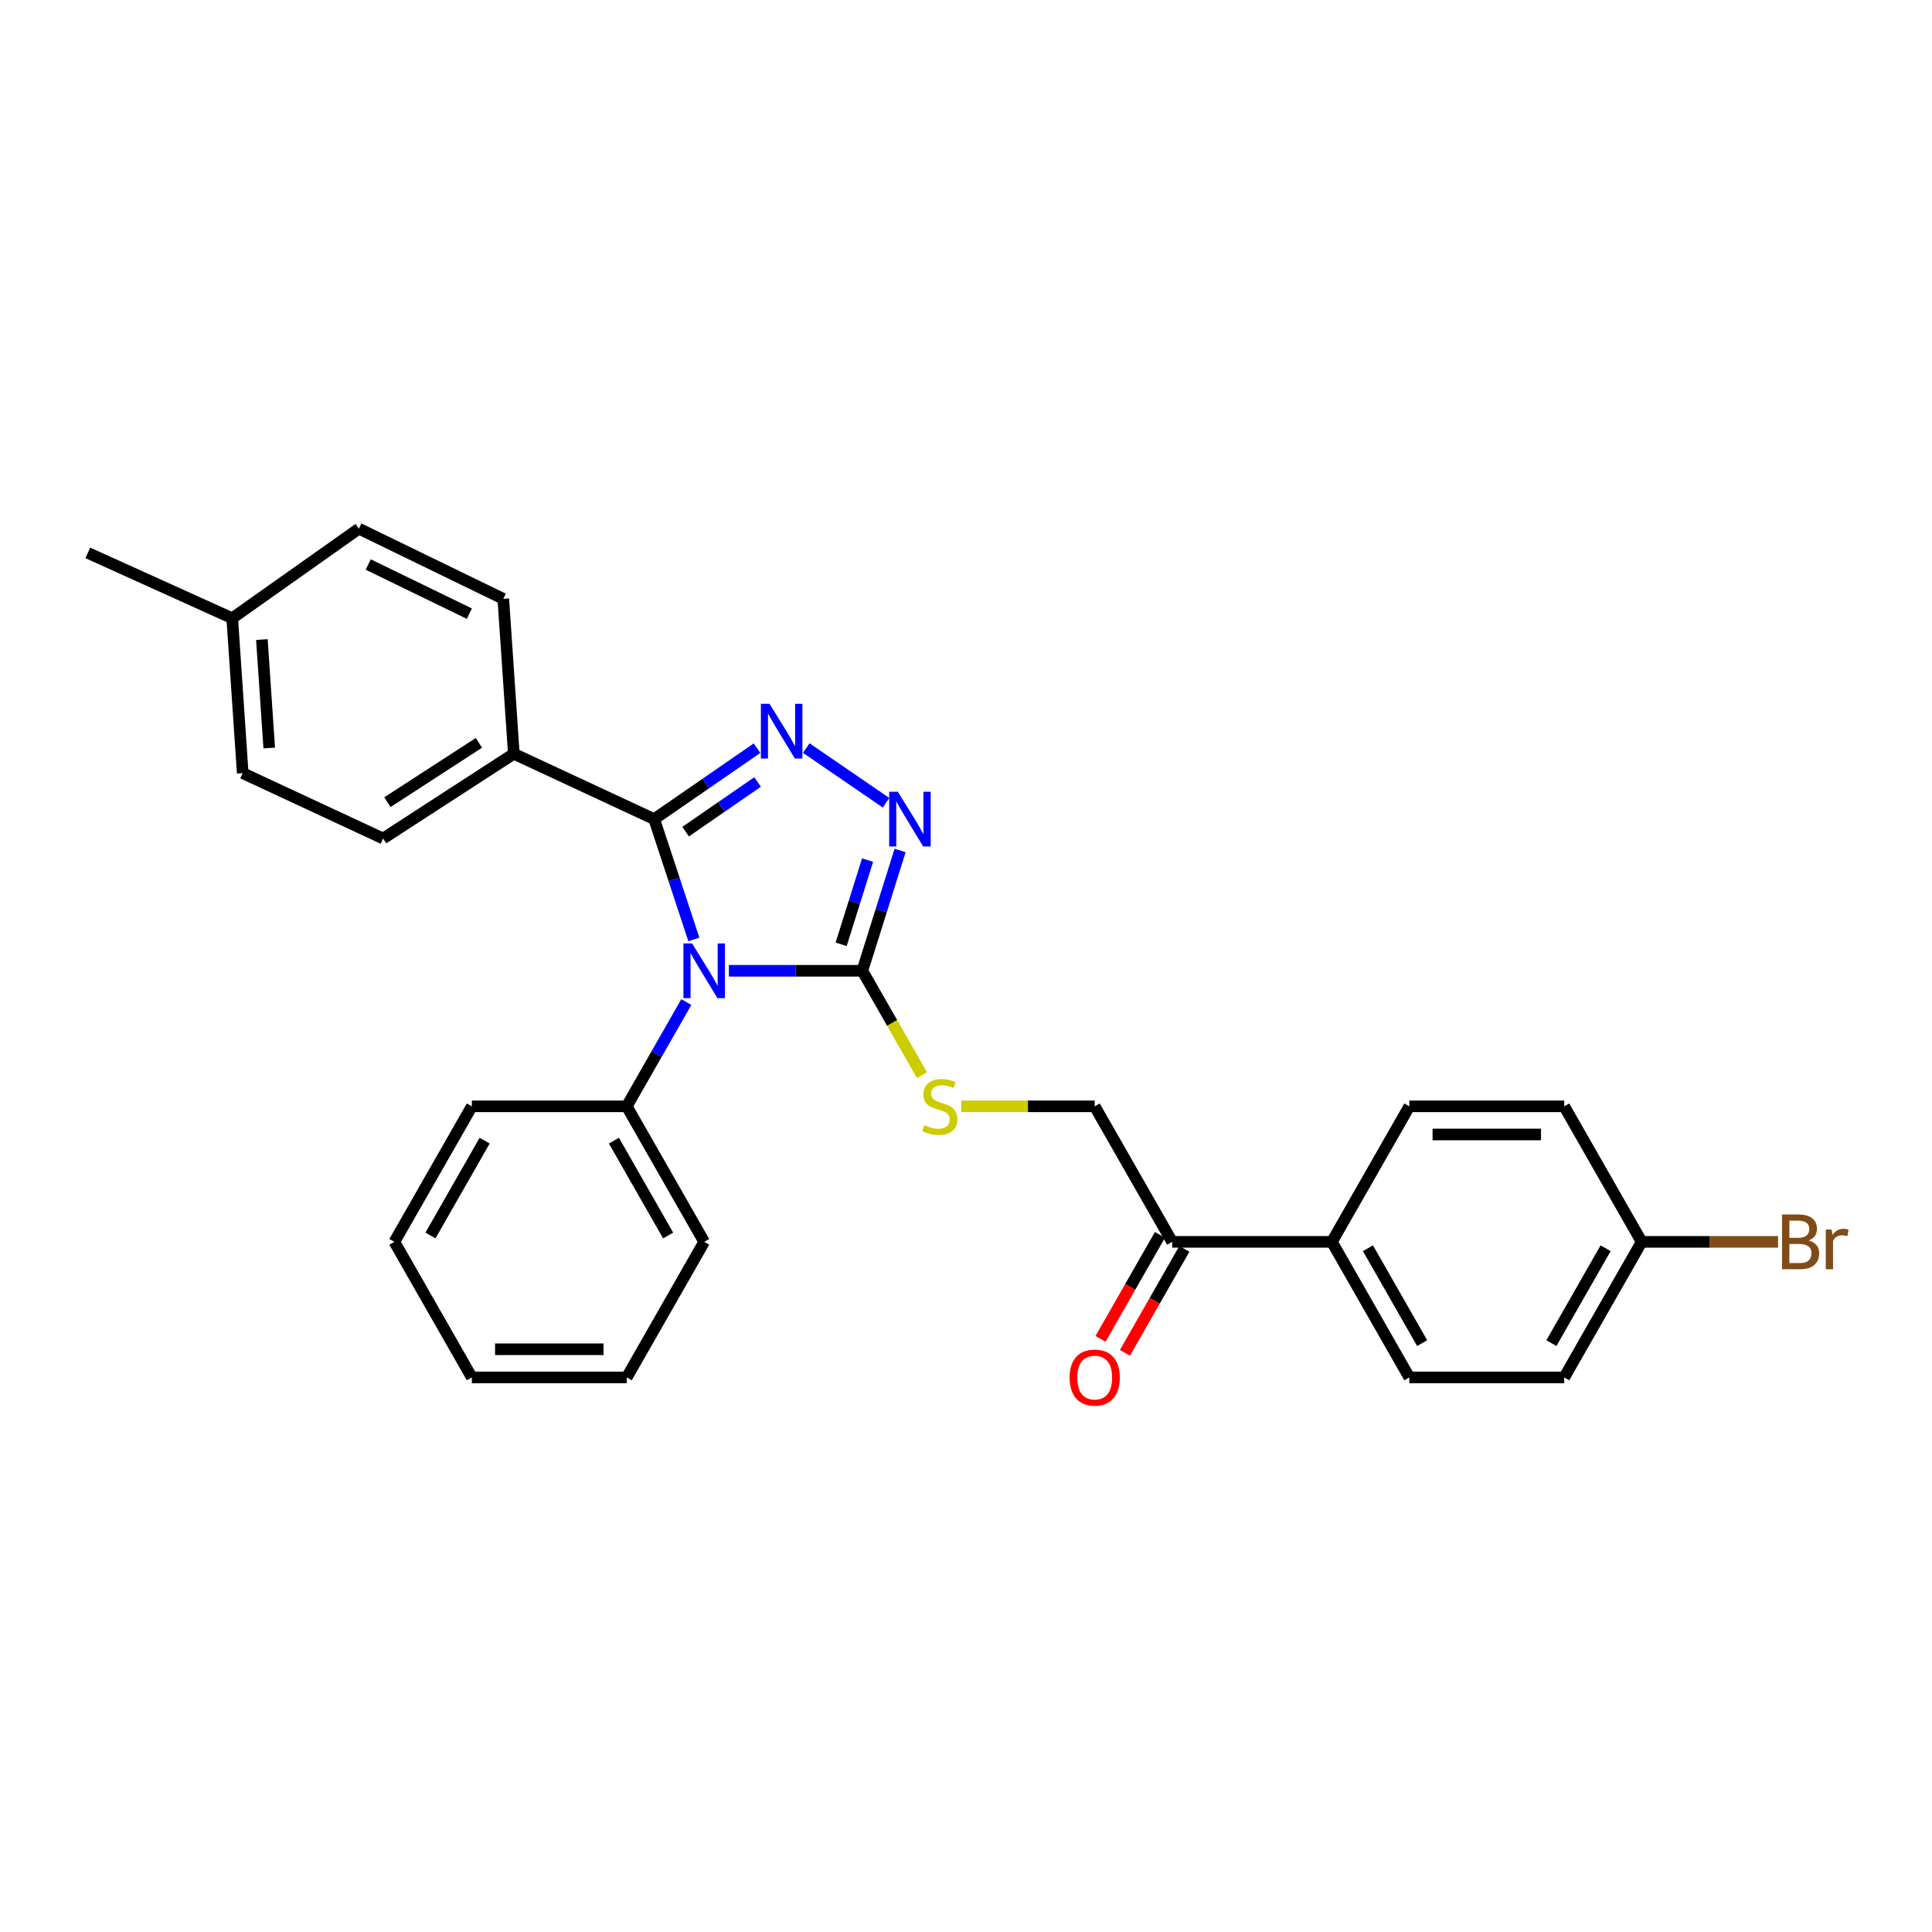 <?xml version='1.0' encoding='iso-8859-1'?>
<svg version='1.1' baseProfile='full'
              xmlns='http://www.w3.org/2000/svg'
                      xmlns:rdkit='http://www.rdkit.org/xml'
                      xmlns:xlink='http://www.w3.org/1999/xlink'
                  xml:space='preserve'
width='1000px' height='1000px' viewBox='0 0 1000 1000'>
<!-- END OF HEADER -->
<rect style='opacity:1.0;fill:#FFFFFF;stroke:none' width='1000' height='1000' x='0' y='0'> </rect>
<path class='bond-0' d='M 359.137,486.255 L 348.874,455.118' style='fill:none;fill-rule:evenodd;stroke:#0000FF;stroke-width:6px;stroke-linecap:butt;stroke-linejoin:miter;stroke-opacity:1' />
<path class='bond-0' d='M 348.874,455.118 L 338.61,423.98' style='fill:none;fill-rule:evenodd;stroke:#000000;stroke-width:6px;stroke-linecap:butt;stroke-linejoin:miter;stroke-opacity:1' />
<path class='bond-2' d='M 377.272,502.481 L 411.805,502.481' style='fill:none;fill-rule:evenodd;stroke:#0000FF;stroke-width:6px;stroke-linecap:butt;stroke-linejoin:miter;stroke-opacity:1' />
<path class='bond-2' d='M 411.805,502.481 L 446.338,502.481' style='fill:none;fill-rule:evenodd;stroke:#000000;stroke-width:6px;stroke-linecap:butt;stroke-linejoin:miter;stroke-opacity:1' />
<path class='bond-6' d='M 355.24,518.661 L 339.819,545.65' style='fill:none;fill-rule:evenodd;stroke:#0000FF;stroke-width:6px;stroke-linecap:butt;stroke-linejoin:miter;stroke-opacity:1' />
<path class='bond-6' d='M 339.819,545.65 L 324.398,572.638' style='fill:none;fill-rule:evenodd;stroke:#000000;stroke-width:6px;stroke-linecap:butt;stroke-linejoin:miter;stroke-opacity:1' />
<path class='bond-1' d='M 338.61,423.98 L 365.22,405.617' style='fill:none;fill-rule:evenodd;stroke:#000000;stroke-width:6px;stroke-linecap:butt;stroke-linejoin:miter;stroke-opacity:1' />
<path class='bond-1' d='M 365.22,405.617 L 391.831,387.255' style='fill:none;fill-rule:evenodd;stroke:#0000FF;stroke-width:6px;stroke-linecap:butt;stroke-linejoin:miter;stroke-opacity:1' />
<path class='bond-1' d='M 354.868,430.462 L 373.495,417.608' style='fill:none;fill-rule:evenodd;stroke:#000000;stroke-width:6px;stroke-linecap:butt;stroke-linejoin:miter;stroke-opacity:1' />
<path class='bond-1' d='M 373.495,417.608 L 392.122,404.754' style='fill:none;fill-rule:evenodd;stroke:#0000FF;stroke-width:6px;stroke-linecap:butt;stroke-linejoin:miter;stroke-opacity:1' />
<path class='bond-5' d='M 338.61,423.98 L 265.953,390.148' style='fill:none;fill-rule:evenodd;stroke:#000000;stroke-width:6px;stroke-linecap:butt;stroke-linejoin:miter;stroke-opacity:1' />
<path class='bond-28' d='M 417.327,387.202 L 458.617,415.504' style='fill:none;fill-rule:evenodd;stroke:#0000FF;stroke-width:6px;stroke-linecap:butt;stroke-linejoin:miter;stroke-opacity:1' />
<path class='bond-3' d='M 446.338,502.481 L 456.115,471.339' style='fill:none;fill-rule:evenodd;stroke:#000000;stroke-width:6px;stroke-linecap:butt;stroke-linejoin:miter;stroke-opacity:1' />
<path class='bond-3' d='M 456.115,471.339 L 465.892,440.197' style='fill:none;fill-rule:evenodd;stroke:#0000FF;stroke-width:6px;stroke-linecap:butt;stroke-linejoin:miter;stroke-opacity:1' />
<path class='bond-3' d='M 435.371,488.775 L 442.215,466.975' style='fill:none;fill-rule:evenodd;stroke:#000000;stroke-width:6px;stroke-linecap:butt;stroke-linejoin:miter;stroke-opacity:1' />
<path class='bond-3' d='M 442.215,466.975 L 449.059,445.176' style='fill:none;fill-rule:evenodd;stroke:#0000FF;stroke-width:6px;stroke-linecap:butt;stroke-linejoin:miter;stroke-opacity:1' />
<path class='bond-4' d='M 446.338,502.481 L 461.777,529.49' style='fill:none;fill-rule:evenodd;stroke:#000000;stroke-width:6px;stroke-linecap:butt;stroke-linejoin:miter;stroke-opacity:1' />
<path class='bond-4' d='M 461.777,529.49 L 477.216,556.498' style='fill:none;fill-rule:evenodd;stroke:#CCCC00;stroke-width:6px;stroke-linecap:butt;stroke-linejoin:miter;stroke-opacity:1' />
<path class='bond-9' d='M 497.527,572.638 L 532.073,572.638' style='fill:none;fill-rule:evenodd;stroke:#CCCC00;stroke-width:6px;stroke-linecap:butt;stroke-linejoin:miter;stroke-opacity:1' />
<path class='bond-9' d='M 532.073,572.638 L 566.619,572.638' style='fill:none;fill-rule:evenodd;stroke:#000000;stroke-width:6px;stroke-linecap:butt;stroke-linejoin:miter;stroke-opacity:1' />
<path class='bond-11' d='M 265.953,390.148 L 198.297,434.008' style='fill:none;fill-rule:evenodd;stroke:#000000;stroke-width:6px;stroke-linecap:butt;stroke-linejoin:miter;stroke-opacity:1' />
<path class='bond-11' d='M 247.879,384.503 L 200.52,415.205' style='fill:none;fill-rule:evenodd;stroke:#000000;stroke-width:6px;stroke-linecap:butt;stroke-linejoin:miter;stroke-opacity:1' />
<path class='bond-12' d='M 265.953,390.148 L 260.505,309.971' style='fill:none;fill-rule:evenodd;stroke:#000000;stroke-width:6px;stroke-linecap:butt;stroke-linejoin:miter;stroke-opacity:1' />
<path class='bond-22' d='M 324.398,572.638 L 364.486,642.787' style='fill:none;fill-rule:evenodd;stroke:#000000;stroke-width:6px;stroke-linecap:butt;stroke-linejoin:miter;stroke-opacity:1' />
<path class='bond-22' d='M 317.762,590.389 L 345.824,639.493' style='fill:none;fill-rule:evenodd;stroke:#000000;stroke-width:6px;stroke-linecap:butt;stroke-linejoin:miter;stroke-opacity:1' />
<path class='bond-23' d='M 324.398,572.638 L 244.221,572.638' style='fill:none;fill-rule:evenodd;stroke:#000000;stroke-width:6px;stroke-linecap:butt;stroke-linejoin:miter;stroke-opacity:1' />
<path class='bond-7' d='M 606.708,642.787 L 566.619,572.638' style='fill:none;fill-rule:evenodd;stroke:#000000;stroke-width:6px;stroke-linecap:butt;stroke-linejoin:miter;stroke-opacity:1' />
<path class='bond-8' d='M 606.708,642.787 L 689.385,642.787' style='fill:none;fill-rule:evenodd;stroke:#000000;stroke-width:6px;stroke-linecap:butt;stroke-linejoin:miter;stroke-opacity:1' />
<path class='bond-10' d='M 600.383,639.173 L 585.007,666.085' style='fill:none;fill-rule:evenodd;stroke:#000000;stroke-width:6px;stroke-linecap:butt;stroke-linejoin:miter;stroke-opacity:1' />
<path class='bond-10' d='M 585.007,666.085 L 569.63,692.997' style='fill:none;fill-rule:evenodd;stroke:#FF0000;stroke-width:6px;stroke-linecap:butt;stroke-linejoin:miter;stroke-opacity:1' />
<path class='bond-10' d='M 613.032,646.4 L 597.656,673.312' style='fill:none;fill-rule:evenodd;stroke:#000000;stroke-width:6px;stroke-linecap:butt;stroke-linejoin:miter;stroke-opacity:1' />
<path class='bond-10' d='M 597.656,673.312 L 582.28,700.225' style='fill:none;fill-rule:evenodd;stroke:#FF0000;stroke-width:6px;stroke-linecap:butt;stroke-linejoin:miter;stroke-opacity:1' />
<path class='bond-13' d='M 689.385,642.787 L 729.465,712.951' style='fill:none;fill-rule:evenodd;stroke:#000000;stroke-width:6px;stroke-linecap:butt;stroke-linejoin:miter;stroke-opacity:1' />
<path class='bond-13' d='M 708.048,646.085 L 736.104,695.2' style='fill:none;fill-rule:evenodd;stroke:#000000;stroke-width:6px;stroke-linecap:butt;stroke-linejoin:miter;stroke-opacity:1' />
<path class='bond-14' d='M 689.385,642.787 L 729.465,572.638' style='fill:none;fill-rule:evenodd;stroke:#000000;stroke-width:6px;stroke-linecap:butt;stroke-linejoin:miter;stroke-opacity:1' />
<path class='bond-18' d='M 198.297,434.008 L 125.631,400.176' style='fill:none;fill-rule:evenodd;stroke:#000000;stroke-width:6px;stroke-linecap:butt;stroke-linejoin:miter;stroke-opacity:1' />
<path class='bond-19' d='M 260.505,309.971 L 185.76,273.639' style='fill:none;fill-rule:evenodd;stroke:#000000;stroke-width:6px;stroke-linecap:butt;stroke-linejoin:miter;stroke-opacity:1' />
<path class='bond-19' d='M 242.925,317.624 L 190.602,292.191' style='fill:none;fill-rule:evenodd;stroke:#000000;stroke-width:6px;stroke-linecap:butt;stroke-linejoin:miter;stroke-opacity:1' />
<path class='bond-16' d='M 729.465,712.951 L 809.642,712.951' style='fill:none;fill-rule:evenodd;stroke:#000000;stroke-width:6px;stroke-linecap:butt;stroke-linejoin:miter;stroke-opacity:1' />
<path class='bond-17' d='M 729.465,572.638 L 809.642,572.638' style='fill:none;fill-rule:evenodd;stroke:#000000;stroke-width:6px;stroke-linecap:butt;stroke-linejoin:miter;stroke-opacity:1' />
<path class='bond-17' d='M 741.492,587.207 L 797.616,587.207' style='fill:none;fill-rule:evenodd;stroke:#000000;stroke-width:6px;stroke-linecap:butt;stroke-linejoin:miter;stroke-opacity:1' />
<path class='bond-15' d='M 849.73,642.787 L 809.642,572.638' style='fill:none;fill-rule:evenodd;stroke:#000000;stroke-width:6px;stroke-linecap:butt;stroke-linejoin:miter;stroke-opacity:1' />
<path class='bond-21' d='M 849.73,642.787 L 885.025,642.787' style='fill:none;fill-rule:evenodd;stroke:#000000;stroke-width:6px;stroke-linecap:butt;stroke-linejoin:miter;stroke-opacity:1' />
<path class='bond-21' d='M 885.025,642.787 L 920.319,642.787' style='fill:none;fill-rule:evenodd;stroke:#7F4C19;stroke-width:6px;stroke-linecap:butt;stroke-linejoin:miter;stroke-opacity:1' />
<path class='bond-31' d='M 849.73,642.787 L 809.642,712.951' style='fill:none;fill-rule:evenodd;stroke:#000000;stroke-width:6px;stroke-linecap:butt;stroke-linejoin:miter;stroke-opacity:1' />
<path class='bond-31' d='M 831.068,646.084 L 803.006,695.199' style='fill:none;fill-rule:evenodd;stroke:#000000;stroke-width:6px;stroke-linecap:butt;stroke-linejoin:miter;stroke-opacity:1' />
<path class='bond-30' d='M 125.631,400.176 L 120.2,320' style='fill:none;fill-rule:evenodd;stroke:#000000;stroke-width:6px;stroke-linecap:butt;stroke-linejoin:miter;stroke-opacity:1' />
<path class='bond-30' d='M 139.352,387.165 L 135.55,331.042' style='fill:none;fill-rule:evenodd;stroke:#000000;stroke-width:6px;stroke-linecap:butt;stroke-linejoin:miter;stroke-opacity:1' />
<path class='bond-20' d='M 185.76,273.639 L 120.2,320' style='fill:none;fill-rule:evenodd;stroke:#000000;stroke-width:6px;stroke-linecap:butt;stroke-linejoin:miter;stroke-opacity:1' />
<path class='bond-24' d='M 120.2,320 L 45.455,286.176' style='fill:none;fill-rule:evenodd;stroke:#000000;stroke-width:6px;stroke-linecap:butt;stroke-linejoin:miter;stroke-opacity:1' />
<path class='bond-26' d='M 364.486,642.787 L 324.398,712.951' style='fill:none;fill-rule:evenodd;stroke:#000000;stroke-width:6px;stroke-linecap:butt;stroke-linejoin:miter;stroke-opacity:1' />
<path class='bond-25' d='M 244.221,572.638 L 204.133,642.787' style='fill:none;fill-rule:evenodd;stroke:#000000;stroke-width:6px;stroke-linecap:butt;stroke-linejoin:miter;stroke-opacity:1' />
<path class='bond-25' d='M 250.857,590.389 L 222.795,639.493' style='fill:none;fill-rule:evenodd;stroke:#000000;stroke-width:6px;stroke-linecap:butt;stroke-linejoin:miter;stroke-opacity:1' />
<path class='bond-27' d='M 204.133,642.787 L 244.221,712.951' style='fill:none;fill-rule:evenodd;stroke:#000000;stroke-width:6px;stroke-linecap:butt;stroke-linejoin:miter;stroke-opacity:1' />
<path class='bond-29' d='M 324.398,712.951 L 244.221,712.951' style='fill:none;fill-rule:evenodd;stroke:#000000;stroke-width:6px;stroke-linecap:butt;stroke-linejoin:miter;stroke-opacity:1' />
<path class='bond-29' d='M 312.371,698.382 L 256.247,698.382' style='fill:none;fill-rule:evenodd;stroke:#000000;stroke-width:6px;stroke-linecap:butt;stroke-linejoin:miter;stroke-opacity:1' />
<path  class='atom-0' d='M 358.226 488.321
L 367.506 503.321
Q 368.426 504.801, 369.906 507.481
Q 371.386 510.161, 371.466 510.321
L 371.466 488.321
L 375.226 488.321
L 375.226 516.641
L 371.346 516.641
L 361.386 500.241
Q 360.226 498.321, 358.986 496.121
Q 357.786 493.921, 357.426 493.241
L 357.426 516.641
L 353.746 516.641
L 353.746 488.321
L 358.226 488.321
' fill='#0000FF'/>
<path  class='atom-2' d='M 398.314 364.301
L 407.594 379.301
Q 408.514 380.781, 409.994 383.461
Q 411.474 386.141, 411.554 386.301
L 411.554 364.301
L 415.314 364.301
L 415.314 392.621
L 411.434 392.621
L 401.474 376.221
Q 400.314 374.301, 399.074 372.101
Q 397.874 369.901, 397.514 369.221
L 397.514 392.621
L 393.834 392.621
L 393.834 364.301
L 398.314 364.301
' fill='#0000FF'/>
<path  class='atom-4' d='M 464.723 409.82
L 474.003 424.82
Q 474.923 426.3, 476.403 428.98
Q 477.883 431.66, 477.963 431.82
L 477.963 409.82
L 481.723 409.82
L 481.723 438.14
L 477.843 438.14
L 467.883 421.74
Q 466.723 419.82, 465.483 417.62
Q 464.283 415.42, 463.923 414.74
L 463.923 438.14
L 460.243 438.14
L 460.243 409.82
L 464.723 409.82
' fill='#0000FF'/>
<path  class='atom-5' d='M 478.443 582.358
Q 478.763 582.478, 480.083 583.038
Q 481.403 583.598, 482.843 583.958
Q 484.323 584.278, 485.763 584.278
Q 488.443 584.278, 490.003 582.998
Q 491.563 581.678, 491.563 579.398
Q 491.563 577.838, 490.763 576.878
Q 490.003 575.918, 488.803 575.398
Q 487.603 574.878, 485.603 574.278
Q 483.083 573.518, 481.563 572.798
Q 480.083 572.078, 479.003 570.558
Q 477.963 569.038, 477.963 566.478
Q 477.963 562.918, 480.363 560.718
Q 482.803 558.518, 487.603 558.518
Q 490.883 558.518, 494.603 560.078
L 493.683 563.158
Q 490.283 561.758, 487.723 561.758
Q 484.963 561.758, 483.443 562.918
Q 481.923 564.038, 481.963 565.998
Q 481.963 567.518, 482.723 568.438
Q 483.523 569.358, 484.643 569.878
Q 485.803 570.398, 487.723 570.998
Q 490.283 571.798, 491.803 572.598
Q 493.323 573.398, 494.403 575.038
Q 495.523 576.638, 495.523 579.398
Q 495.523 583.318, 492.883 585.438
Q 490.283 587.518, 485.923 587.518
Q 483.403 587.518, 481.483 586.958
Q 479.603 586.438, 477.363 585.518
L 478.443 582.358
' fill='#CCCC00'/>
<path  class='atom-11' d='M 553.619 713.031
Q 553.619 706.231, 556.979 702.431
Q 560.339 698.631, 566.619 698.631
Q 572.899 698.631, 576.259 702.431
Q 579.619 706.231, 579.619 713.031
Q 579.619 719.911, 576.219 723.831
Q 572.819 727.711, 566.619 727.711
Q 560.379 727.711, 556.979 723.831
Q 553.619 719.951, 553.619 713.031
M 566.619 724.511
Q 570.939 724.511, 573.259 721.631
Q 575.619 718.711, 575.619 713.031
Q 575.619 707.471, 573.259 704.671
Q 570.939 701.831, 566.619 701.831
Q 562.299 701.831, 559.939 704.631
Q 557.619 707.431, 557.619 713.031
Q 557.619 718.751, 559.939 721.631
Q 562.299 724.511, 566.619 724.511
' fill='#FF0000'/>
<path  class='atom-22' d='M 936.135 642.067
Q 938.855 642.827, 940.215 644.507
Q 941.615 646.147, 941.615 648.587
Q 941.615 652.507, 939.095 654.747
Q 936.615 656.947, 931.895 656.947
L 922.375 656.947
L 922.375 628.627
L 930.735 628.627
Q 935.575 628.627, 938.015 630.587
Q 940.455 632.547, 940.455 636.147
Q 940.455 640.427, 936.135 642.067
M 926.175 631.827
L 926.175 640.707
L 930.735 640.707
Q 933.535 640.707, 934.975 639.587
Q 936.455 638.427, 936.455 636.147
Q 936.455 631.827, 930.735 631.827
L 926.175 631.827
M 931.895 653.747
Q 934.655 653.747, 936.135 652.427
Q 937.615 651.107, 937.615 648.587
Q 937.615 646.267, 935.975 645.107
Q 934.375 643.907, 931.295 643.907
L 926.175 643.907
L 926.175 653.747
L 931.895 653.747
' fill='#7F4C19'/>
<path  class='atom-22' d='M 948.055 636.387
L 948.495 639.227
Q 950.655 636.027, 954.175 636.027
Q 955.295 636.027, 956.815 636.427
L 956.215 639.787
Q 954.495 639.387, 953.535 639.387
Q 951.855 639.387, 950.735 640.067
Q 949.655 640.707, 948.775 642.267
L 948.775 656.947
L 945.015 656.947
L 945.015 636.387
L 948.055 636.387
' fill='#7F4C19'/>
</svg>
